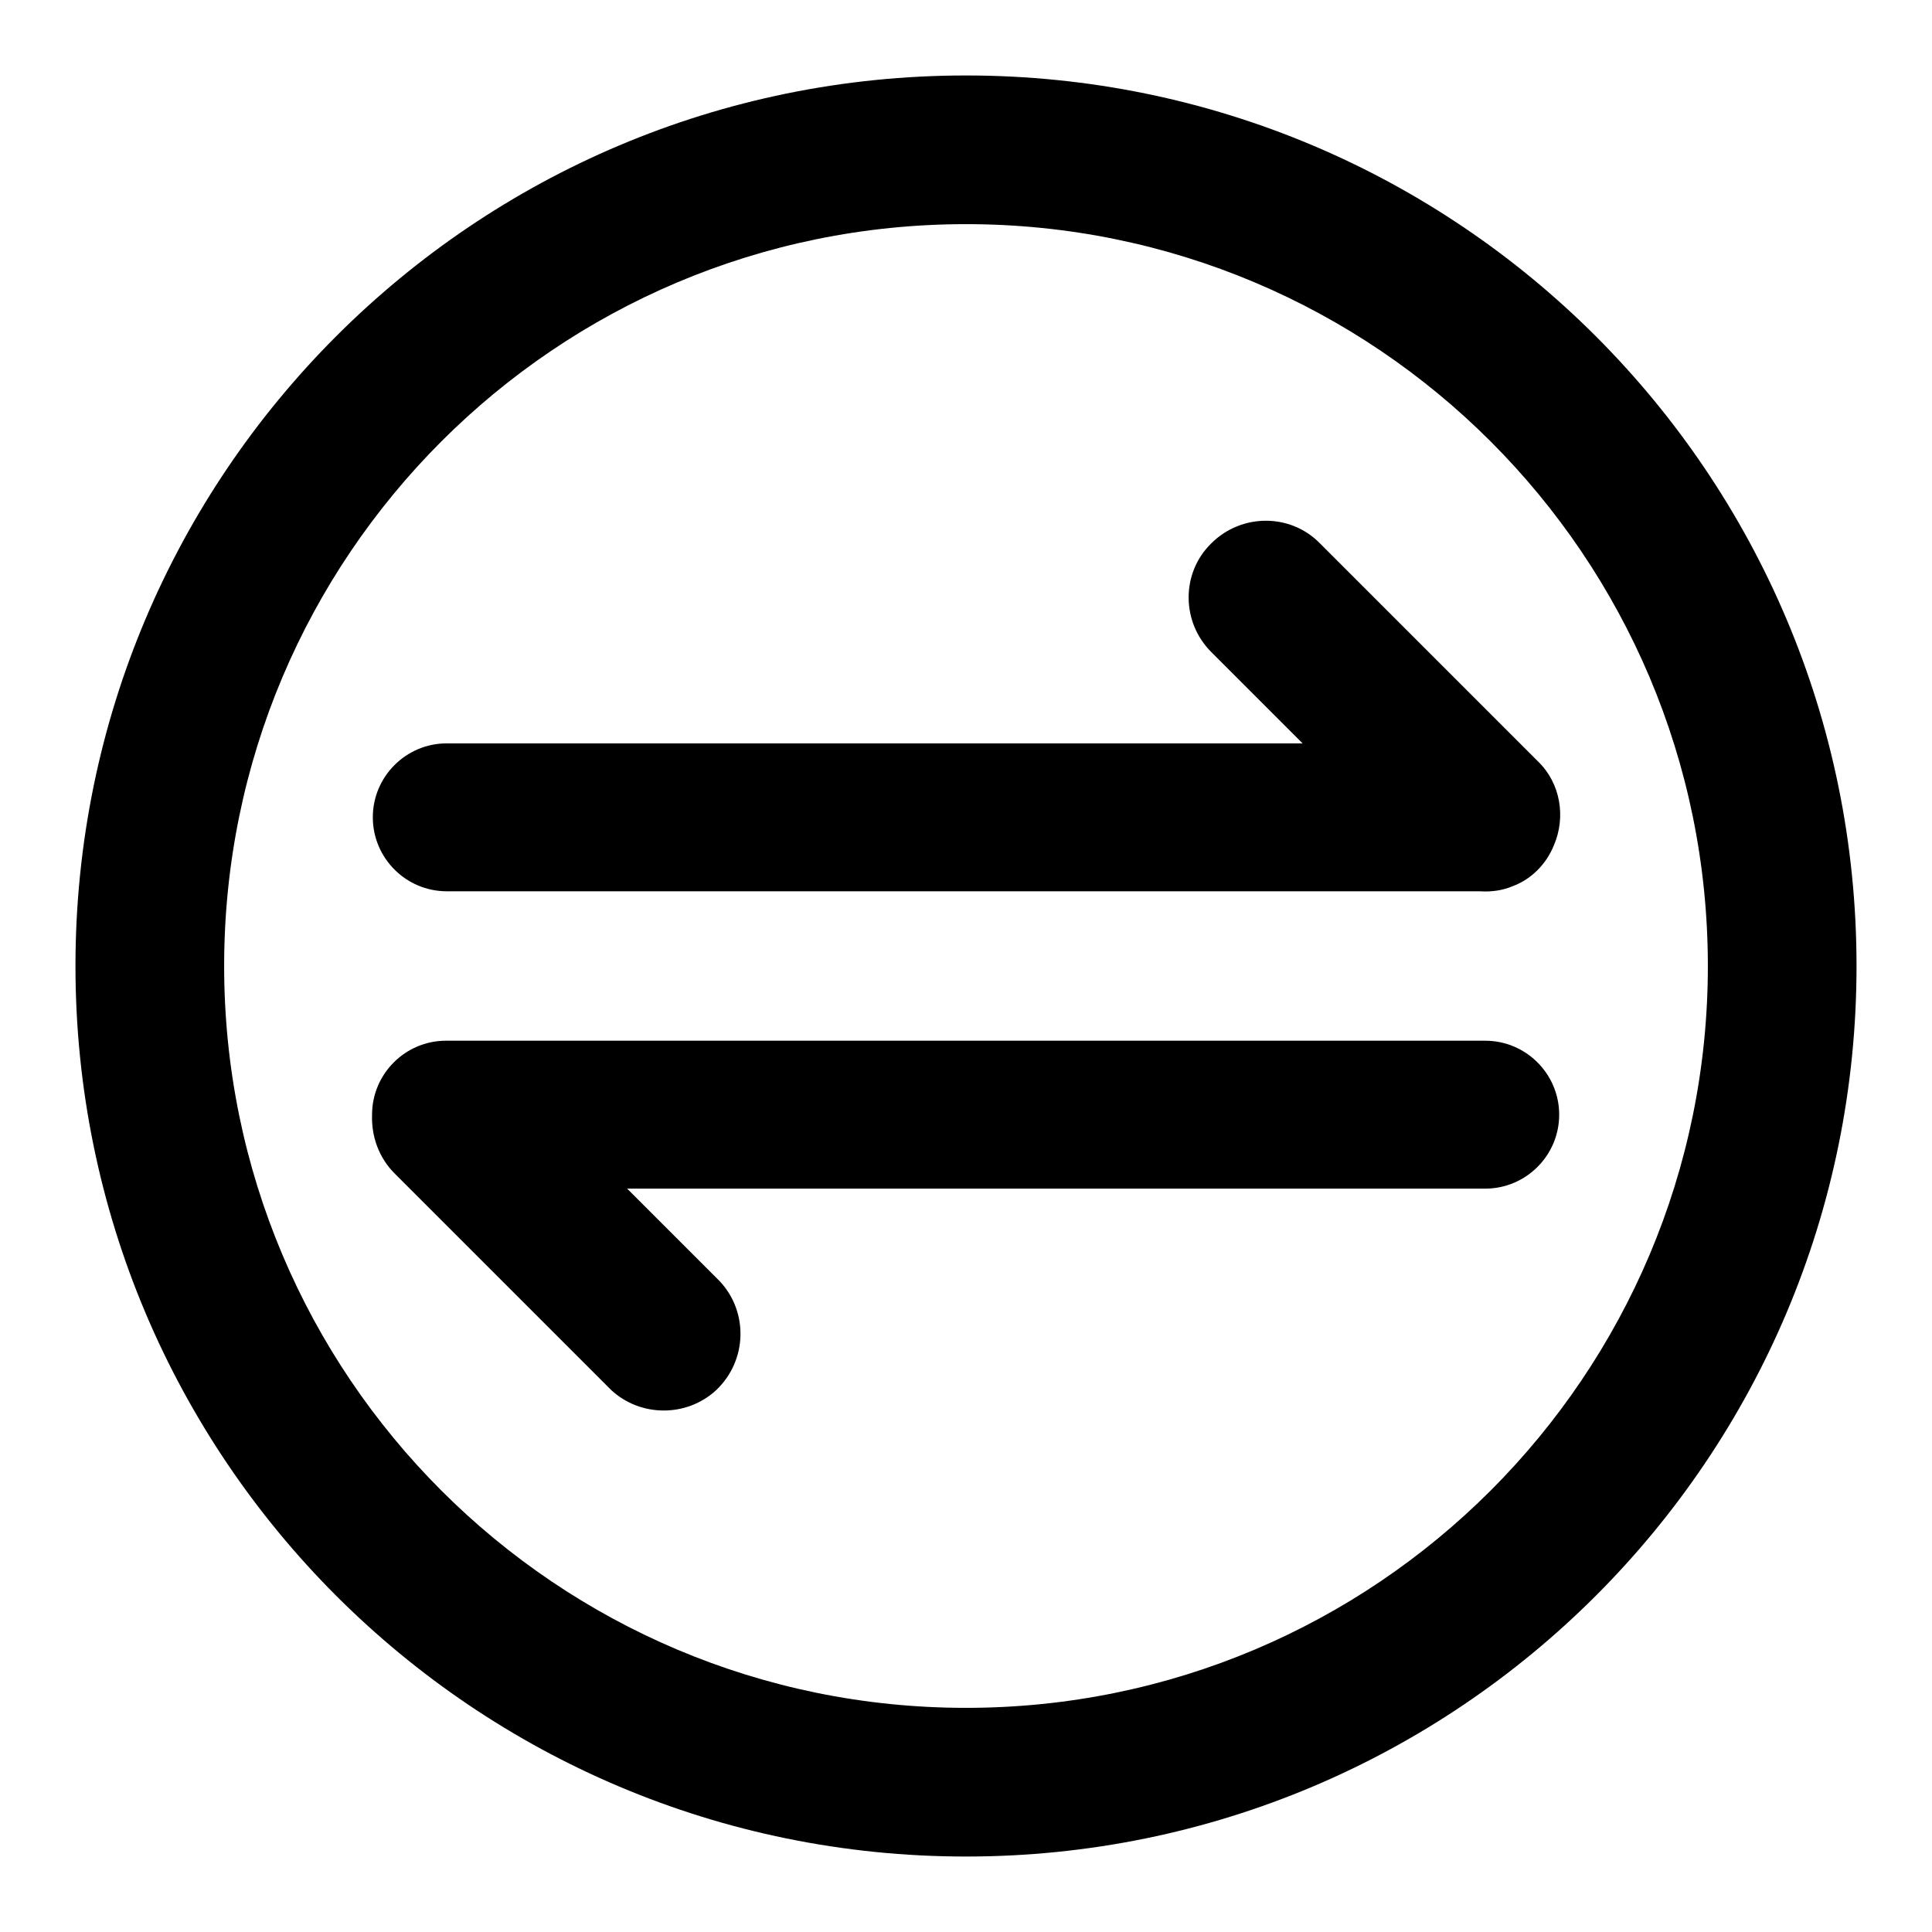 <?xml version="1.0" encoding="utf-8"?>
<!-- Svg Vector Icons : http://www.onlinewebfonts.com/icon -->
<!DOCTYPE svg PUBLIC "-//W3C//DTD SVG 1.1//EN" "http://www.w3.org/Graphics/SVG/1.1/DTD/svg11.dtd">
<svg version="1.1" xmlns="http://www.w3.org/2000/svg" xmlns:xlink="http://www.w3.org/1999/xlink" x="0px" y="0px" viewBox="0 0 256 256" enable-background="new 0 0 256 256" xml:space="preserve">
<g> <path fill="#000000" d="M128,246c-65.2,0-118-52.8-118-118C10,62.8,62.8,10,128,10c65.2,0,118,52.8,118,118 C246,193.2,193.2,246,128,246z M128,29.7c-54.3,0-98.3,44-98.3,98.3s44,98.3,98.3,98.3s98.3-44,98.3-98.3S182.3,29.7,128,29.7z  M205.9,112c-1,2.5-3,4.5-5.4,5.4c-1.4,0.6-2.9,0.8-4.4,0.7H59.2c-5.4,0-9.8-4.4-9.8-9.8c0-5.4,4.4-9.8,9.8-9.8h113.4l-12.1-12.1 c-4-4-4-10.5,0-14.4c4-4,10.5-4,14.4,0l28.9,28.9C206.8,103.8,207.5,108.3,205.9,112L205.9,112z M49.3,147.7c0-5.4,4.4-9.8,9.8-9.8 l0,0h137.7c5.4,0,9.8,4.4,9.8,9.8c0,5.4-4.4,9.8-9.8,9.8H83.1l12.3,12.3c3.8,4.1,3.6,10.5-0.5,14.4c-3.9,3.6-10,3.6-13.9,0 l-28.7-28.7C50.2,153.4,49.2,150.6,49.3,147.7L49.3,147.7z"/></g>
</svg>